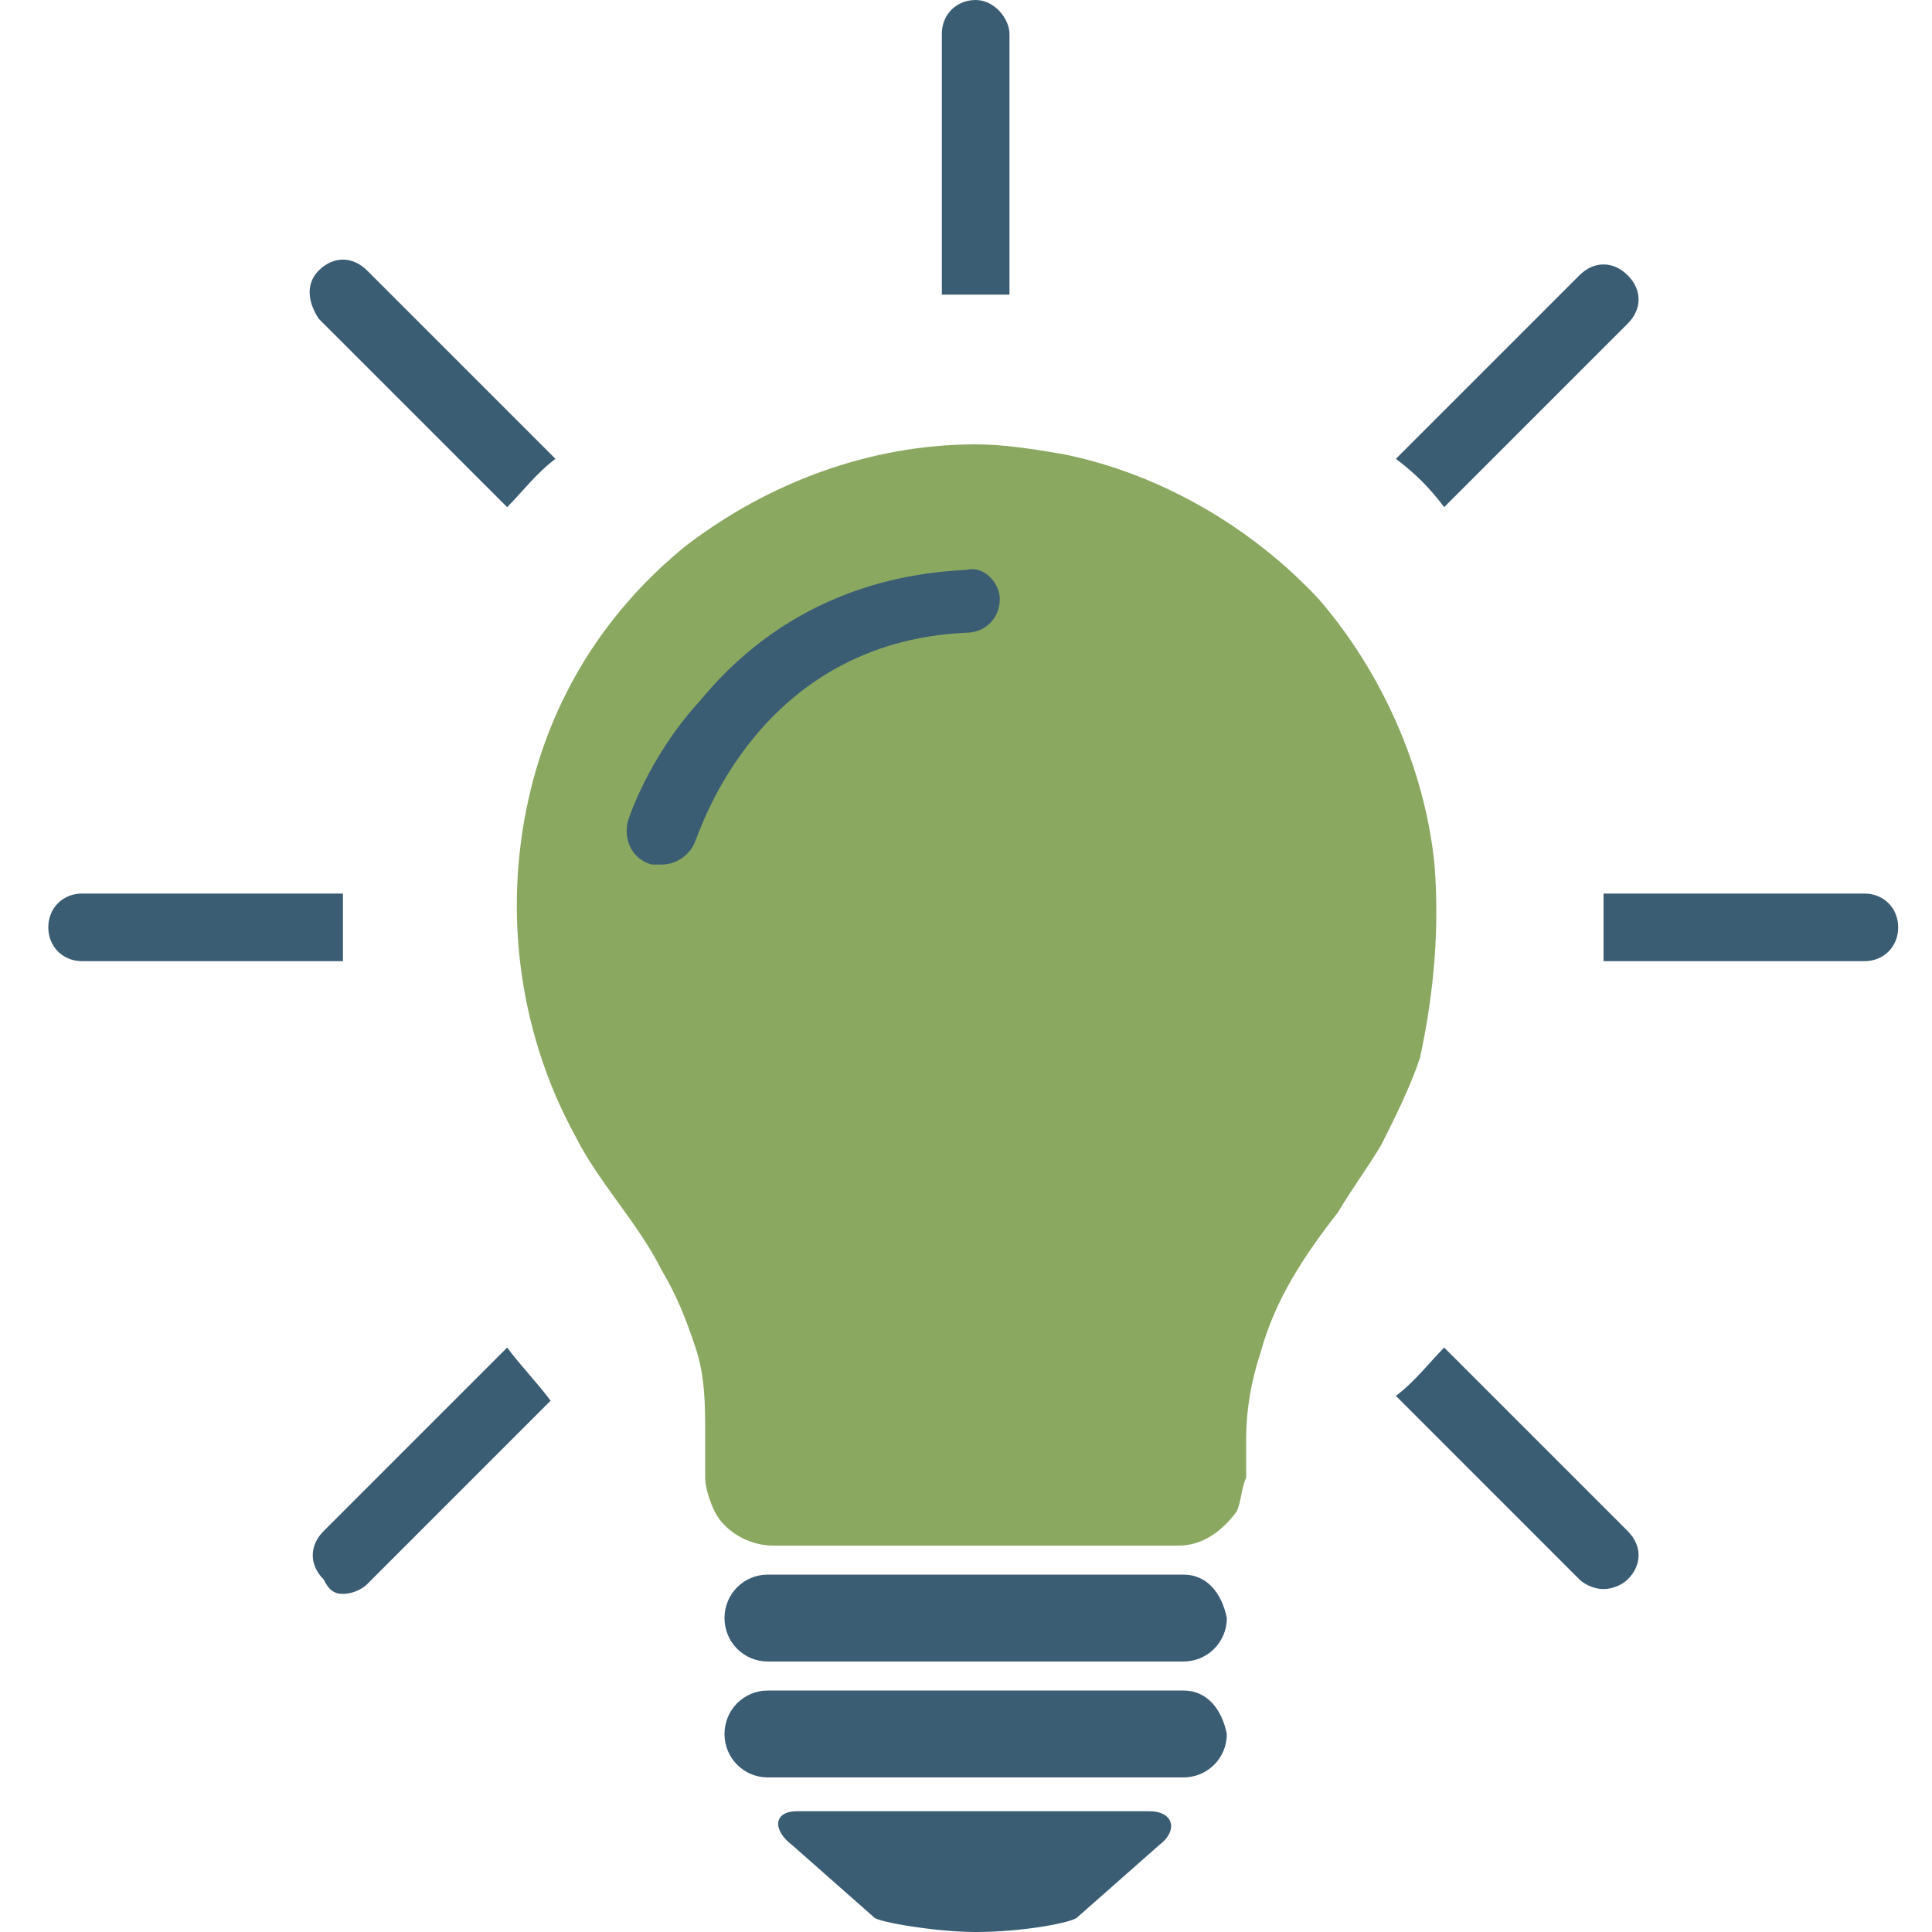 <svg id="Layer_1" xmlns="http://www.w3.org/2000/svg" viewBox="0 0 40 40"><style>.st0{fill:#8ba861}.st1{fill:#3a5d74}</style><path class="st0" d="M29.7 17.9c-.2-2-1.1-4-2.4-5.5-1.4-1.5-3.3-2.6-5.3-3-.6-.1-1.2-.2-1.8-.2-2.2 0-4.3.8-6 2.1-1.6 1.3-2.7 3-3.2 5-.6 2.4-.3 5 .9 7.2.5 1 1.3 1.8 1.8 2.8.3.5.5 1 .7 1.6.2.6.2 1.2.2 1.8v.9c0 .2.1.5.2.7.2.4.7.7 1.2.7h8.4c.5 0 .9-.3 1.2-.7.1-.2.1-.5.2-.7v-.8c0-.6.1-1.2.3-1.8.3-1.1.9-2 1.6-2.9.3-.5.6-.9.9-1.4.3-.6.6-1.2.8-1.8.3-1.4.4-2.7.3-4z"/><path class="st1" d="M23.8 37.5h-7.3c-.5 0-.5.4-.1.7l1.7 1.5c.1.1 1.3.3 2.1.3 1 0 2-.2 2.1-.3l1.7-1.5c.4-.3.3-.7-.2-.7zM20 11.8c-2.2.1-4.1 1-5.5 2.7C13.4 15.7 13 17 13 17c-.1.4.1.8.5.9h.2c.3 0 .6-.2.7-.5.1-.2 1.3-4.1 5.6-4.3.4 0 .7-.3.7-.7 0-.3-.3-.7-.7-.6zm4.5 20.8h-8.6c-.5 0-.9.4-.9.9s.4.9.9.9h8.6c.5 0 .9-.4.9-.9-.1-.5-.4-.9-.9-.9zm0 2.4h-8.6c-.5 0-.9.4-.9.9s.4.9.9.9h8.6c.5 0 .9-.4.9-.9-.1-.5-.4-.9-.9-.9zM7.1 19.9v-1.4H1.7c-.4 0-.7.3-.7.7 0 .4.3.7.7.7h5.4zm3.4-9.4c.3-.3.6-.7 1-1L7.6 5.6c-.3-.3-.7-.3-1 0-.3.3-.2.7 0 1l3.9 3.9zm19.4 0l3.8-3.8c.3-.3.3-.7 0-1-.3-.3-.7-.3-1 0l-3.8 3.8c.4.3.7.6 1 1zM20.2 0c-.4 0-.7.3-.7.7v5.4h1.4V.7c0-.3-.3-.7-.7-.7zm-9.7 27.9l-3.8 3.8c-.3.3-.3.7 0 1 .1.2.2.3.4.3s.4-.1.5-.2l3.8-3.8c-.3-.4-.6-.7-.9-1.1zm28.1-9.4h-5.4v1.4h5.4c.4 0 .7-.3.7-.7 0-.4-.3-.7-.7-.7zm-8.7 9.4c-.3.3-.6.7-1 1l3.8 3.8c.1.1.3.2.5.2s.4-.1.5-.2c.3-.3.3-.7 0-1l-3.8-3.8z"/></svg>